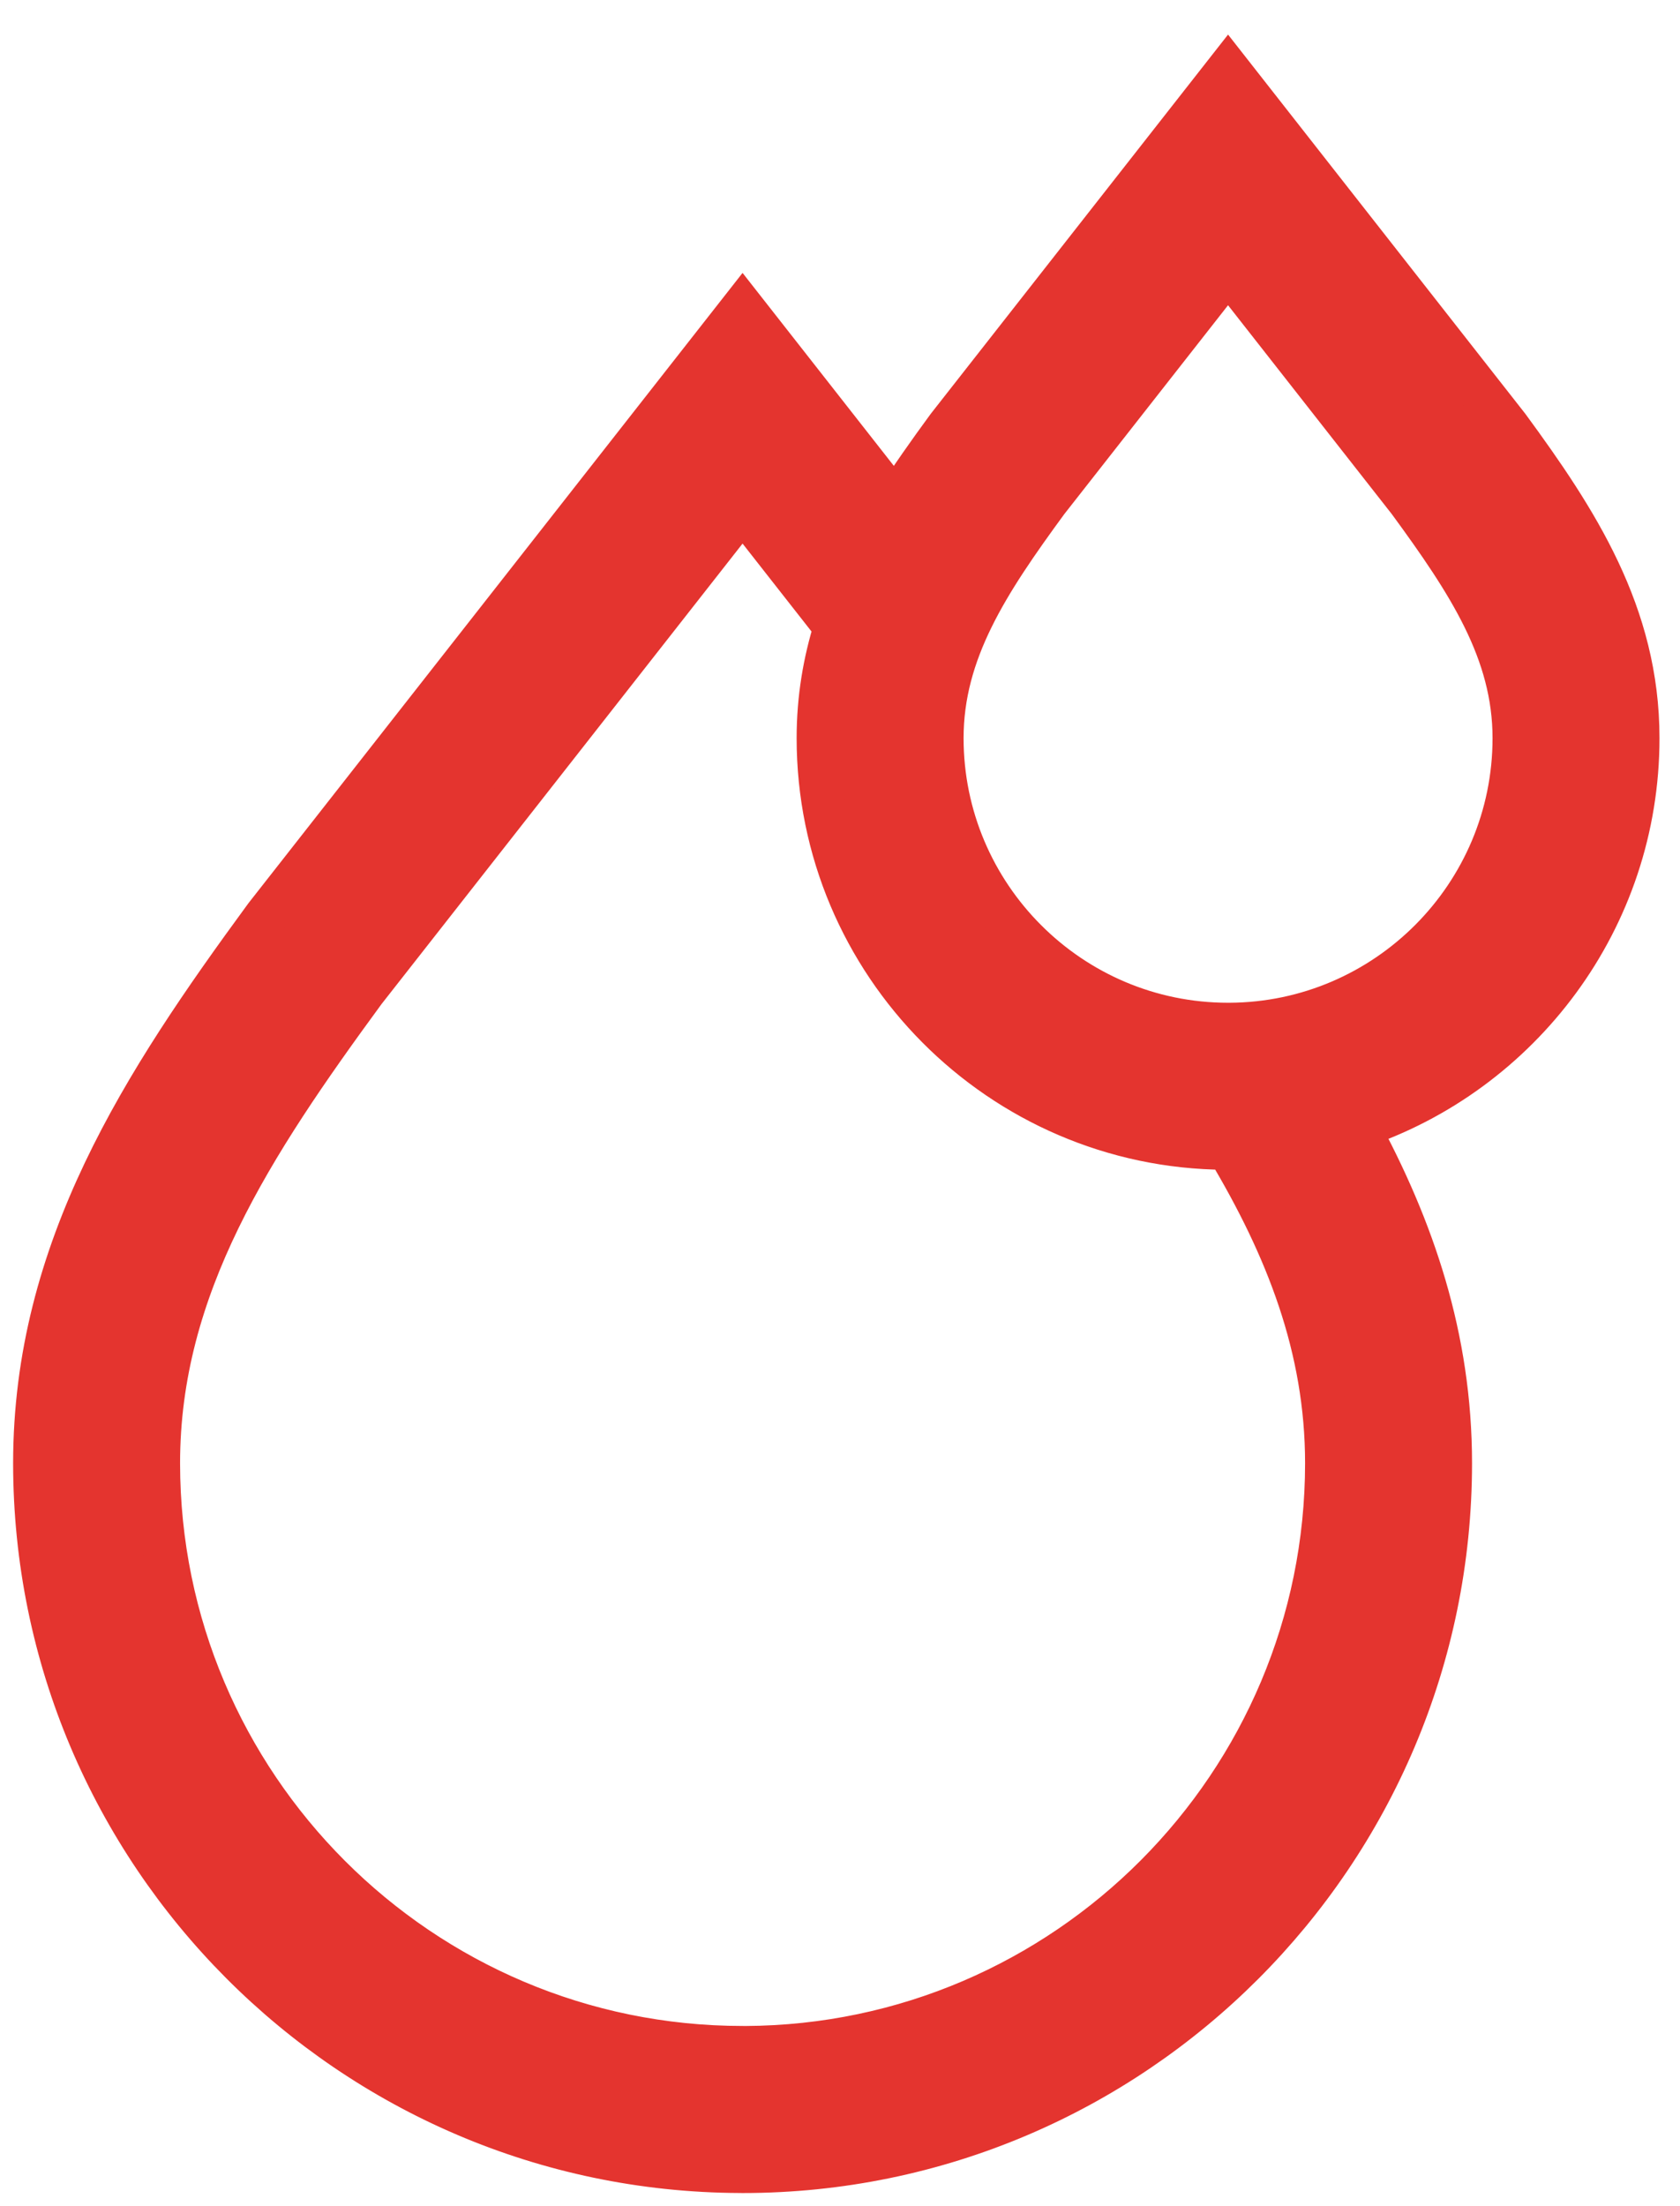 <svg xmlns="http://www.w3.org/2000/svg" width="48" height="63" viewBox="0 0 48 63" fill="none"><path d="M46.789 21.079C46.789 17.541 45.038 14.861 43.087 12.2L35.087 2L27.122 12.155L27.087 12.2C26.561 12.918 26.05 13.637 25.583 14.373L21.216 8.806L7.615 26.146L7.58 26.192C4.112 30.921 1 35.672 1 41.783C1 52.904 10.026 61.956 21.137 61.999L21.219 62C32.365 62 41.433 52.931 41.433 41.783C41.433 38.206 40.365 35.095 38.785 32.181C43.431 30.63 46.789 26.24 46.789 21.079ZM21.295 58.48L21.216 58.479C12.01 58.479 4.52 50.989 4.52 41.783C4.52 36.738 7.183 32.689 10.402 28.296L21.216 14.51L23.878 17.903C23.567 18.892 23.386 19.941 23.386 21.079C23.386 27.506 28.594 32.739 35.011 32.78L35.08 32.781C36.771 35.605 37.913 38.481 37.913 41.784C37.913 50.965 30.465 58.438 21.295 58.48ZM35.133 29.26H35.087C30.576 29.26 26.906 25.59 26.906 21.079C26.906 18.606 28.206 16.629 29.909 14.305L35.087 7.704L40.265 14.305C41.968 16.629 43.269 18.606 43.269 21.079C43.269 25.576 39.623 29.236 35.133 29.26Z" fill="#E4342F" stroke="#E4342F" stroke-width="1.25"></path></svg>